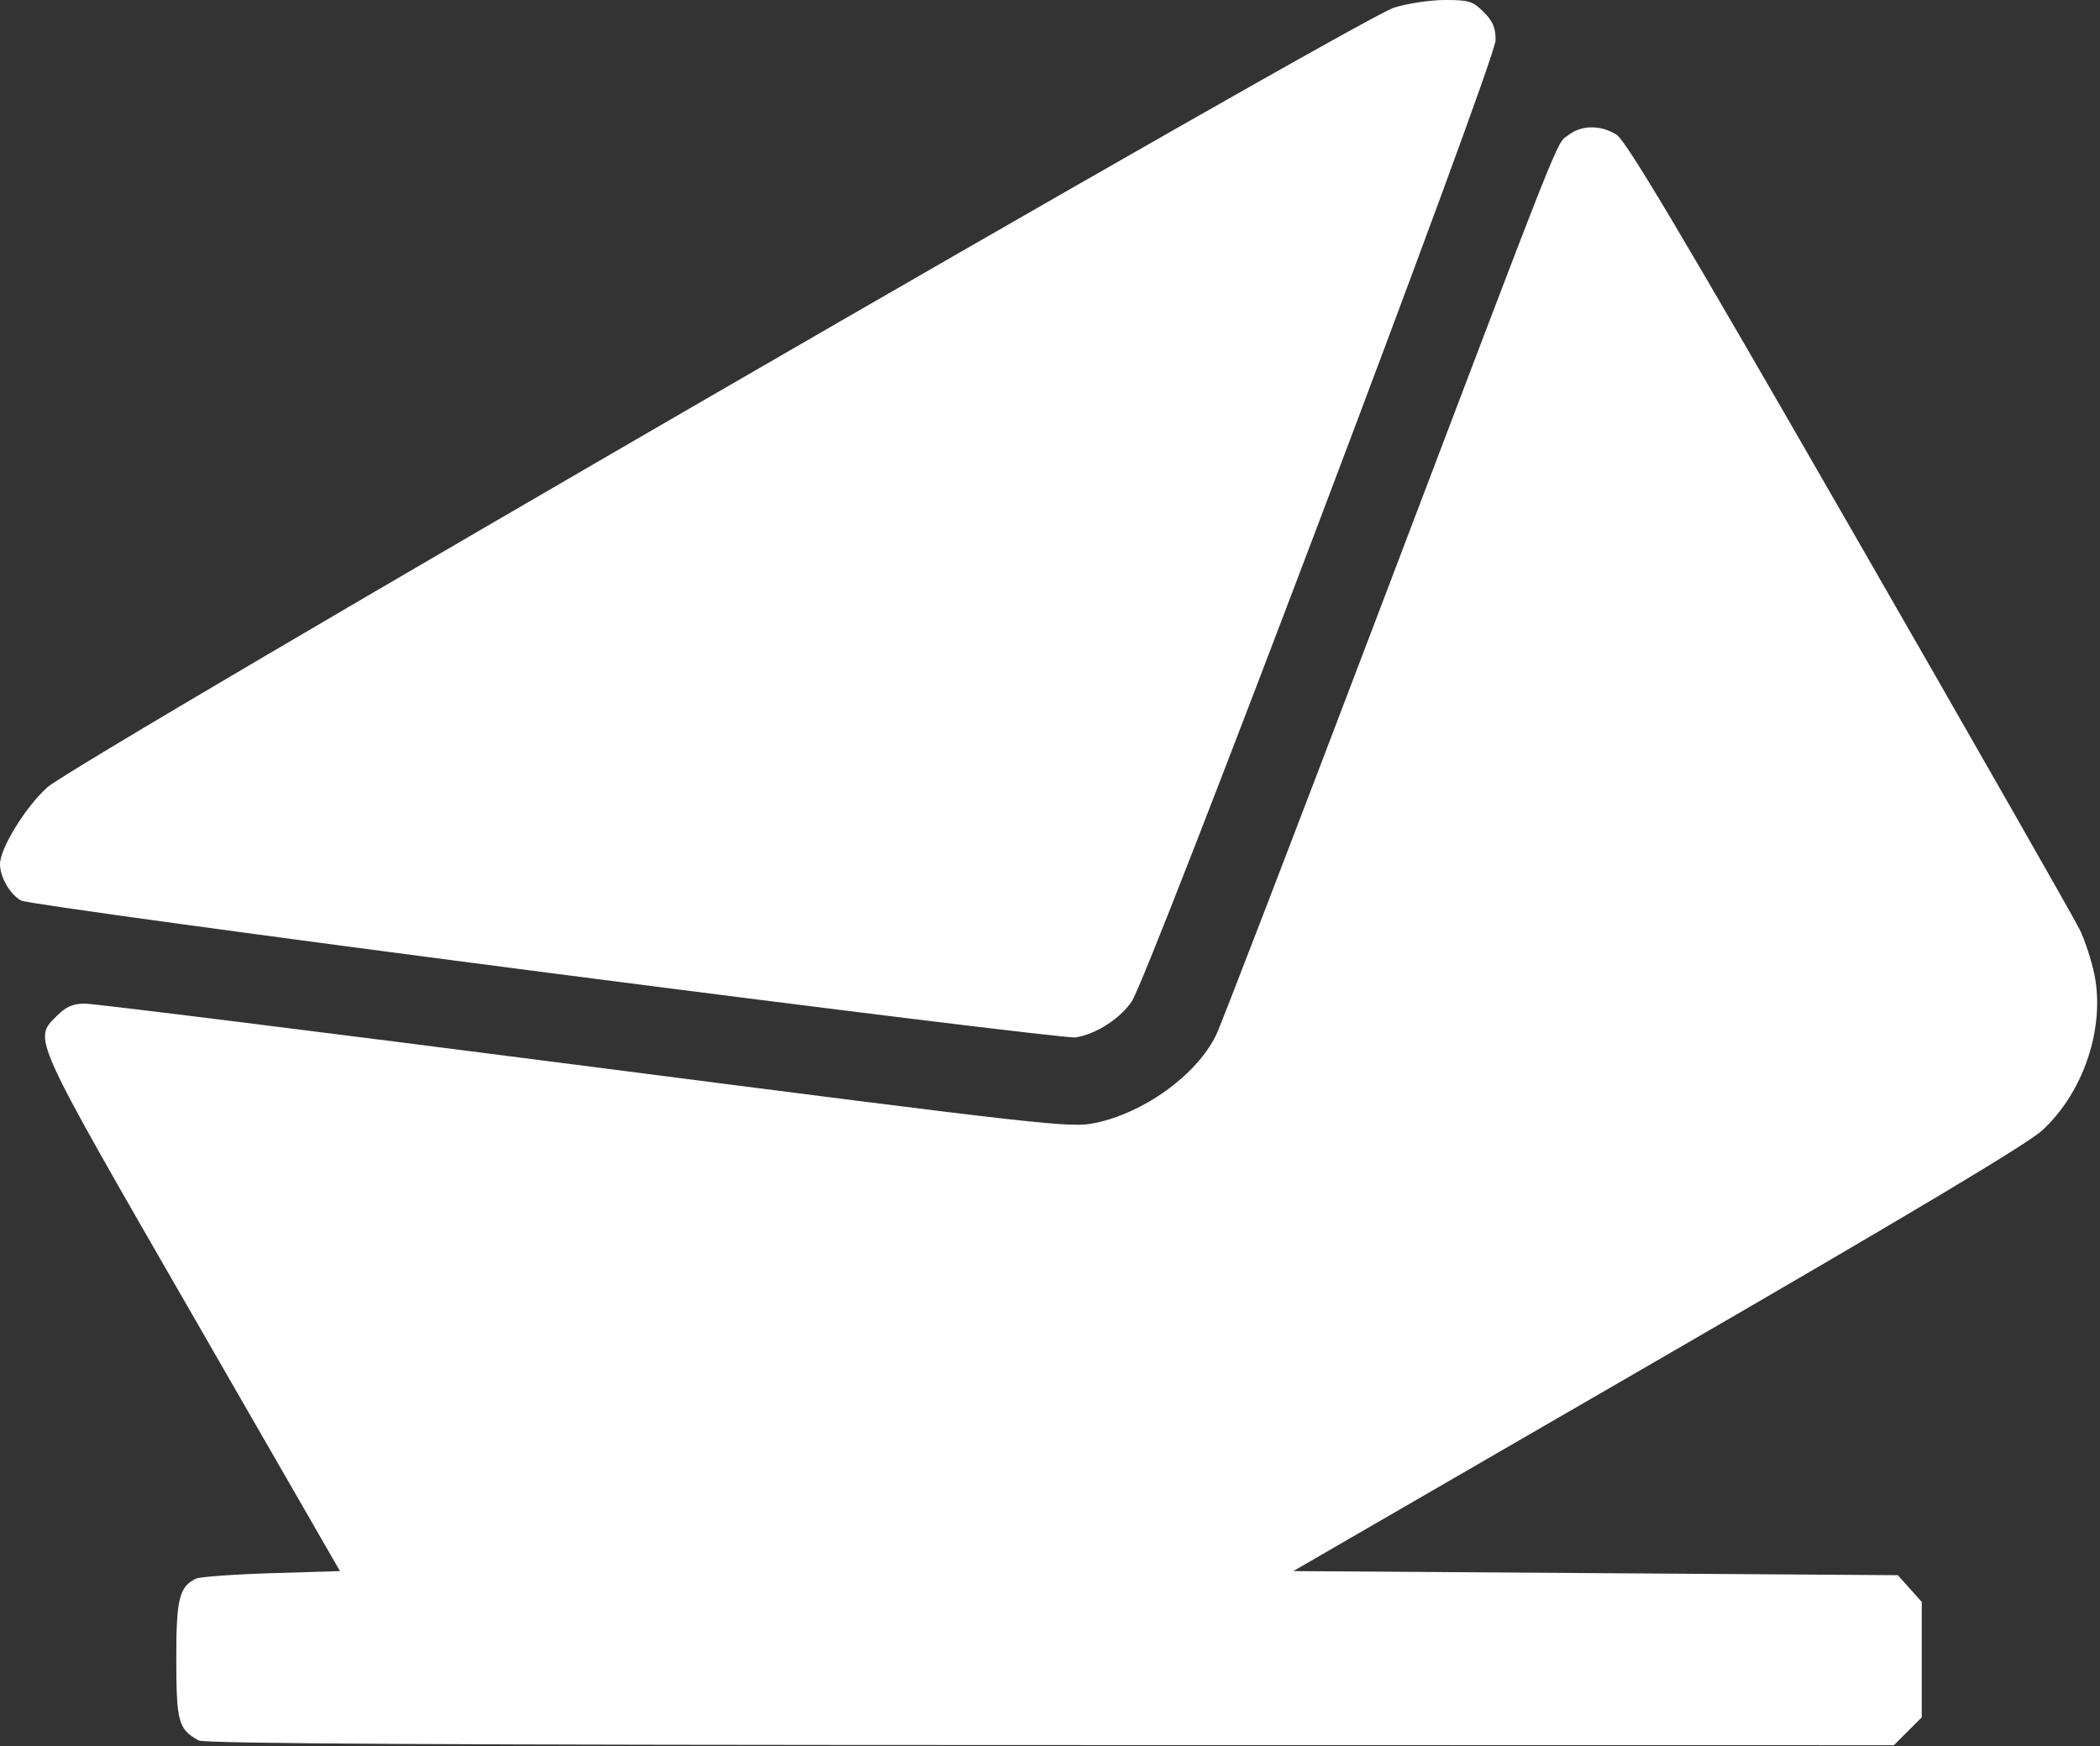 <?xml version="1.0" encoding="UTF-8" standalone="no"?>
<!DOCTYPE svg PUBLIC "-//W3C//DTD SVG 1.1//EN" "http://www.w3.org/Graphics/SVG/1.1/DTD/svg11.dtd">
<svg fill="#FFF" width="100%" height="100%" viewBox="0 0 410 341" version="1.1" xmlns="http://www.w3.org/2000/svg" xmlns:xlink="http://www.w3.org/1999/xlink" xml:space="preserve" xmlns:serif="http://www.serif.com/" style="fill-rule:evenodd;clip-rule:evenodd;stroke-linejoin:round;stroke-miterlimit:2;">
    <rect x="0" y="0" width="410" height="341" fill="#333333" stroke="none"/>
    <g transform="matrix(1,0,0,1,-92.838,-227.773)">
        <g id="Capa-1" serif:id="Capa 1">
            <path id="path1" d="M131.638,567.645C127.661,565.458 127.274,564.072 127.256,551.945C127.237,540.037 127.815,537.639 131.086,536.051C131.829,535.69 138.463,535.21 145.826,534.984L159.215,534.573L130.427,484.573C98.702,429.473 99.298,430.79 103.976,426.112C105.734,424.354 107.074,423.769 109.376,423.754C111.06,423.743 155.001,429.217 207.023,435.917C297.892,447.621 301.804,448.059 306.623,447.07C316.219,445.099 326.401,437.727 330.236,429.972C331.161,428.103 345.113,391.833 361.24,349.373C398.929,250.15 396.567,256.102 399.001,254.188C401.564,252.172 405.306,252.125 408.438,254.069C410.288,255.219 420.704,272.72 453.942,330.534C477.65,371.769 497.875,407.223 498.886,409.32C499.898,411.417 501.178,415.324 501.731,418.003C503.88,428.407 499.63,441.13 491.532,448.53C488.612,451.2 465.567,464.972 416.329,493.476L345.338,534.573L404.354,534.973L463.37,535.373L465.704,537.986L468.038,540.598L468.038,563.133L462.598,568.573L297.918,568.548C179.708,568.531 132.786,568.275 131.638,567.643L131.638,567.645ZM199.663,417.706C144.237,410.529 98.036,404.2 96.995,403.643C94.833,402.486 92.838,399.069 92.838,396.525C92.838,393.449 97.797,385.387 102.061,381.531C107.684,376.447 358.173,231.386 364.998,229.262C367.628,228.443 372.116,227.773 374.971,227.773C379.641,227.773 380.395,228.008 382.499,230.112C384.299,231.912 384.838,233.182 384.838,235.629C384.838,239.603 317.108,418.539 313.774,423.373C311.436,426.763 306.817,429.715 302.838,430.364C301.518,430.579 255.089,424.883 199.663,417.706Z" style="fill-rule:nonzero;"/>
        </g>
    </g>
</svg>
